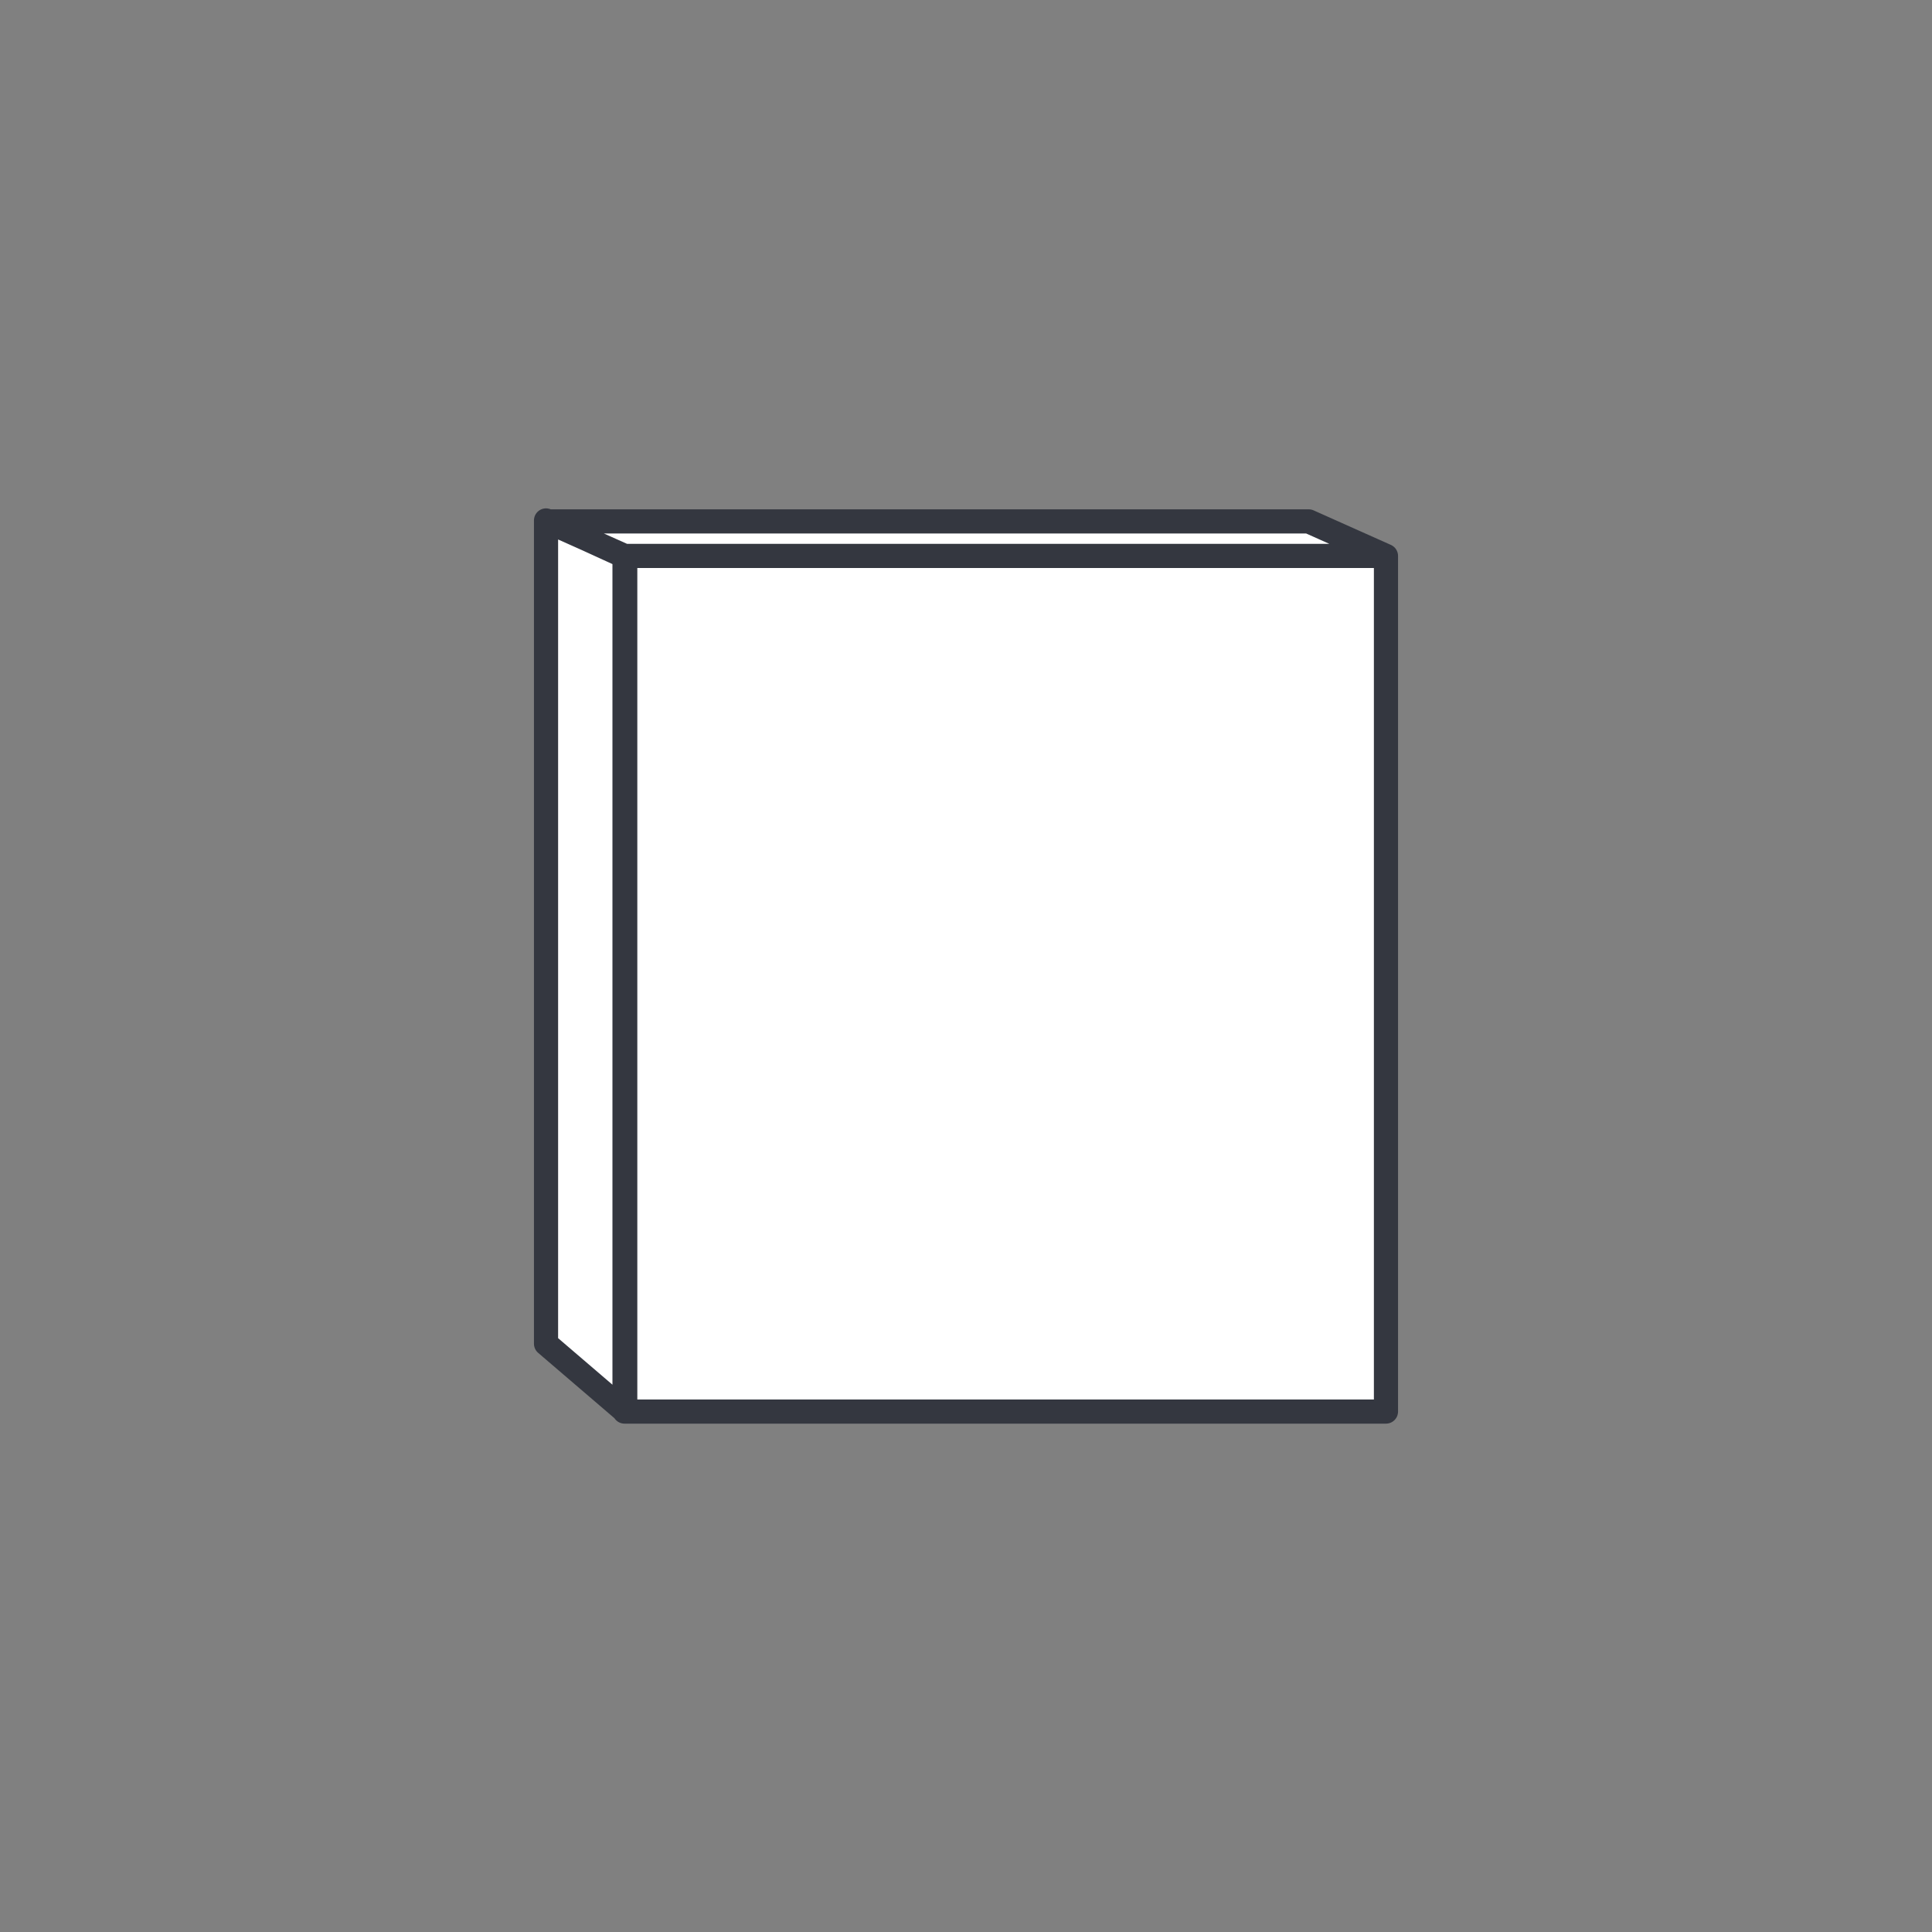 <?xml version="1.0" encoding="UTF-8"?><svg id="a" xmlns="http://www.w3.org/2000/svg" viewBox="0 0 80 80"><rect x="0" y="0" width="80" height="80" fill="#808080" stroke="none"/><path d="M22.61,21.55V55.64l3.28,2.81V23.05l-3.28-1.5Zm3.25,1.47h31.53V58.45H25.86V23.02Zm-3.2-1.43h31.53l3.2,1.43H25.86l-3.2-1.43Z" fill="#fff" stroke="#343740" stroke-linecap="round" stroke-linejoin="round"/></svg>